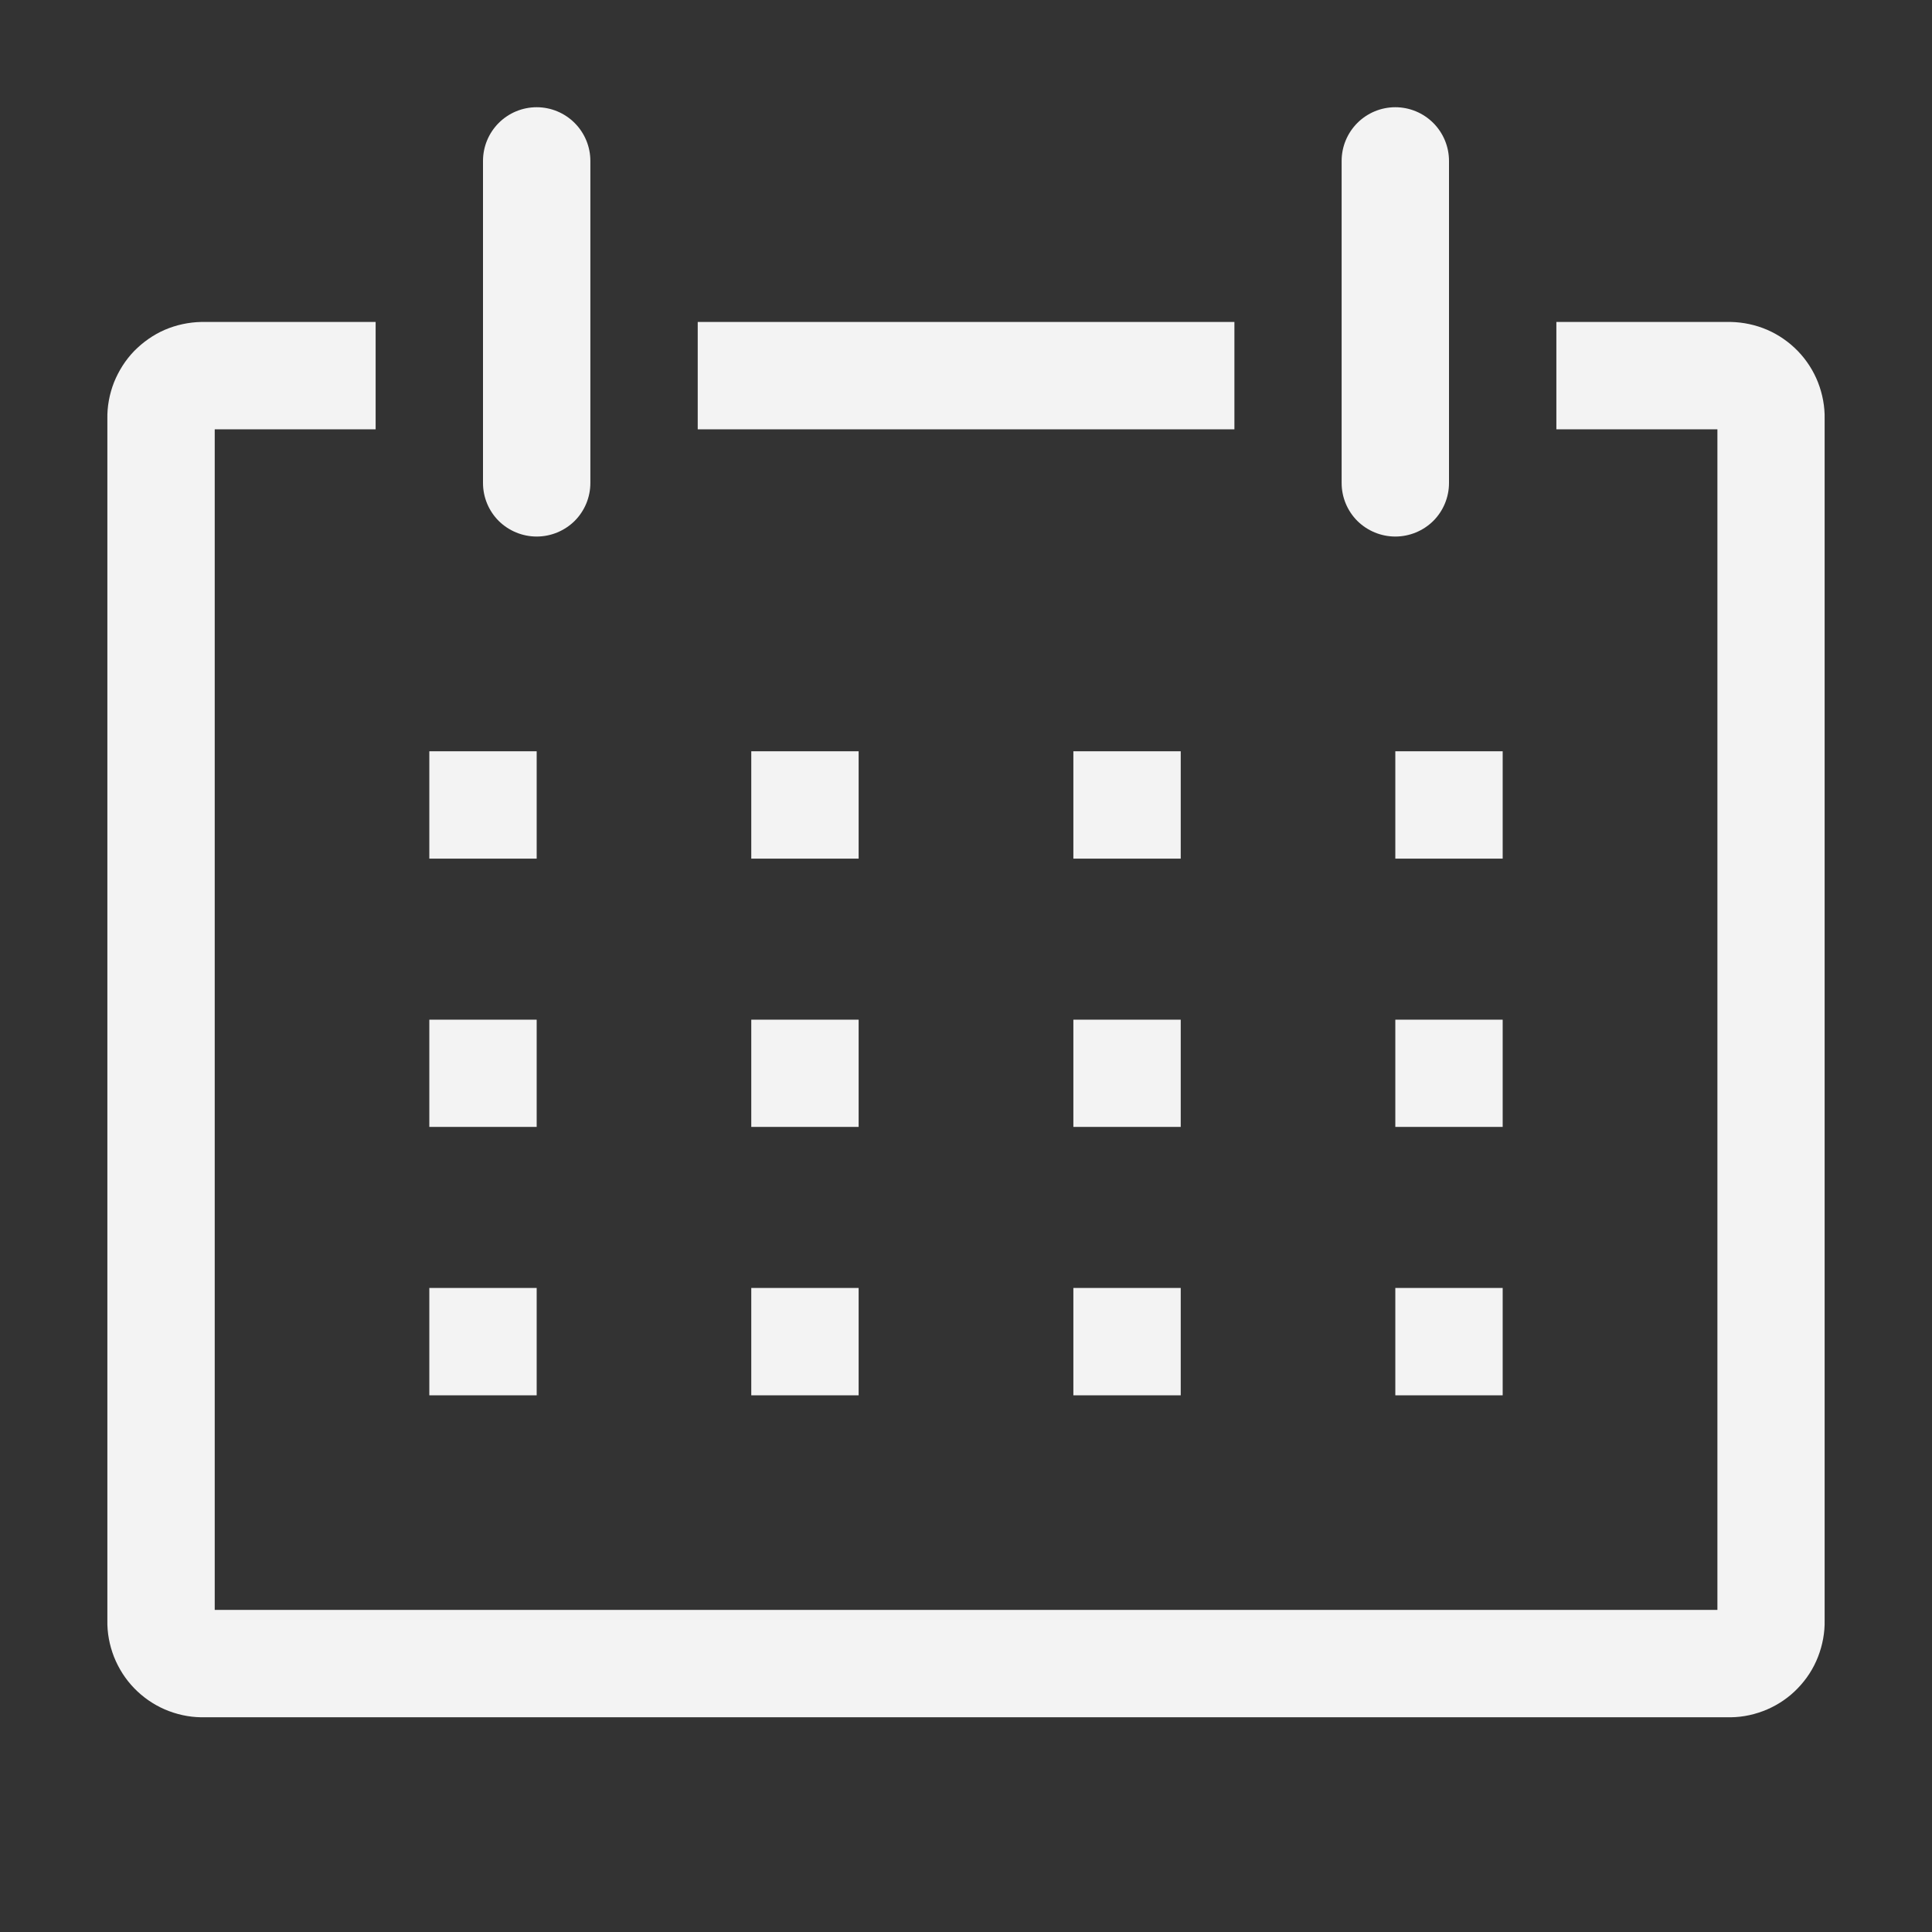 <svg xmlns="http://www.w3.org/2000/svg" width="14" height="14" viewBox="0 0 14 14" fill="none">
  <rect x="0" y="0" width="14" height="14" fill="#333333" stroke="none"/>
  <g clip-path="url(#clip0_5217_13190)">
    <path d="M12.542 2.333H11.278V3.111H12.445V11.666H1.556V3.111H2.722V2.333H1.458C1.368 2.335 1.278 2.354 1.194 2.39C1.111 2.426 1.036 2.479 0.972 2.544C0.909 2.609 0.86 2.687 0.826 2.771C0.793 2.856 0.776 2.946 0.778 3.037V11.74C0.776 11.831 0.793 11.921 0.826 12.006C0.86 12.091 0.909 12.168 0.972 12.233C1.036 12.299 1.111 12.351 1.194 12.387C1.278 12.423 1.368 12.443 1.458 12.444H12.542C12.633 12.443 12.722 12.423 12.806 12.387C12.889 12.351 12.965 12.299 13.028 12.233C13.091 12.168 13.141 12.091 13.174 12.006C13.207 11.921 13.224 11.831 13.222 11.74V3.037C13.224 2.946 13.207 2.856 13.174 2.771C13.141 2.687 13.091 2.609 13.028 2.544C12.965 2.479 12.889 2.426 12.806 2.39C12.722 2.354 12.633 2.335 12.542 2.333Z" fill="#F3F3F3"/>
    <path d="M3.111 5.444H3.889V6.222H3.111V5.444Z" fill="#F3F3F3"/>
    <path d="M5.444 5.444H6.222V6.222H5.444V5.444Z" fill="#F3F3F3"/>
    <path d="M7.778 5.444H8.556V6.222H7.778V5.444Z" fill="#F3F3F3"/>
    <path d="M10.111 5.444H10.889V6.222H10.111V5.444Z" fill="#F3F3F3"/>
    <path d="M3.111 7.389H3.889V8.166H3.111V7.389Z" fill="#F3F3F3"/>
    <path d="M5.444 7.389H6.222V8.166H5.444V7.389Z" fill="#F3F3F3"/>
    <path d="M7.778 7.389H8.556V8.166H7.778V7.389Z" fill="#F3F3F3"/>
    <path d="M10.111 7.389H10.889V8.166H10.111V7.389Z" fill="#F3F3F3"/>
    <path d="M3.111 9.333H3.889V10.111H3.111V9.333Z" fill="#F3F3F3"/>
    <path d="M5.444 9.333H6.222V10.111H5.444V9.333Z" fill="#F3F3F3"/>
    <path d="M7.778 9.333H8.556V10.111H7.778V9.333Z" fill="#F3F3F3"/>
    <path d="M10.111 9.333H10.889V10.111H10.111V9.333Z" fill="#F3F3F3"/>
    <path d="M3.889 3.888C3.992 3.888 4.091 3.847 4.164 3.775C4.237 3.702 4.278 3.603 4.278 3.5V1.166C4.278 1.063 4.237 0.964 4.164 0.891C4.091 0.818 3.992 0.777 3.889 0.777C3.786 0.777 3.687 0.818 3.614 0.891C3.541 0.964 3.5 1.063 3.5 1.166V3.5C3.5 3.603 3.541 3.702 3.614 3.775C3.687 3.847 3.786 3.888 3.889 3.888Z" fill="#F3F3F3"/>
    <path d="M10.111 3.888C10.214 3.888 10.313 3.847 10.386 3.775C10.459 3.702 10.5 3.603 10.5 3.5V1.166C10.5 1.063 10.459 0.964 10.386 0.891C10.313 0.818 10.214 0.777 10.111 0.777C10.008 0.777 9.909 0.818 9.836 0.891C9.763 0.964 9.722 1.063 9.722 1.166V3.5C9.722 3.603 9.763 3.702 9.836 3.775C9.909 3.847 10.008 3.888 10.111 3.888Z" fill="#F3F3F3"/>
    <path d="M5.056 2.333H8.945V3.111H5.056V2.333Z" fill="#F3F3F3"/>
  </g>
  <defs>
    <clipPath id="clip0_5217_13190">
      <rect width="14" height="14" fill="white"/>
    </clipPath>
  </defs>
</svg>